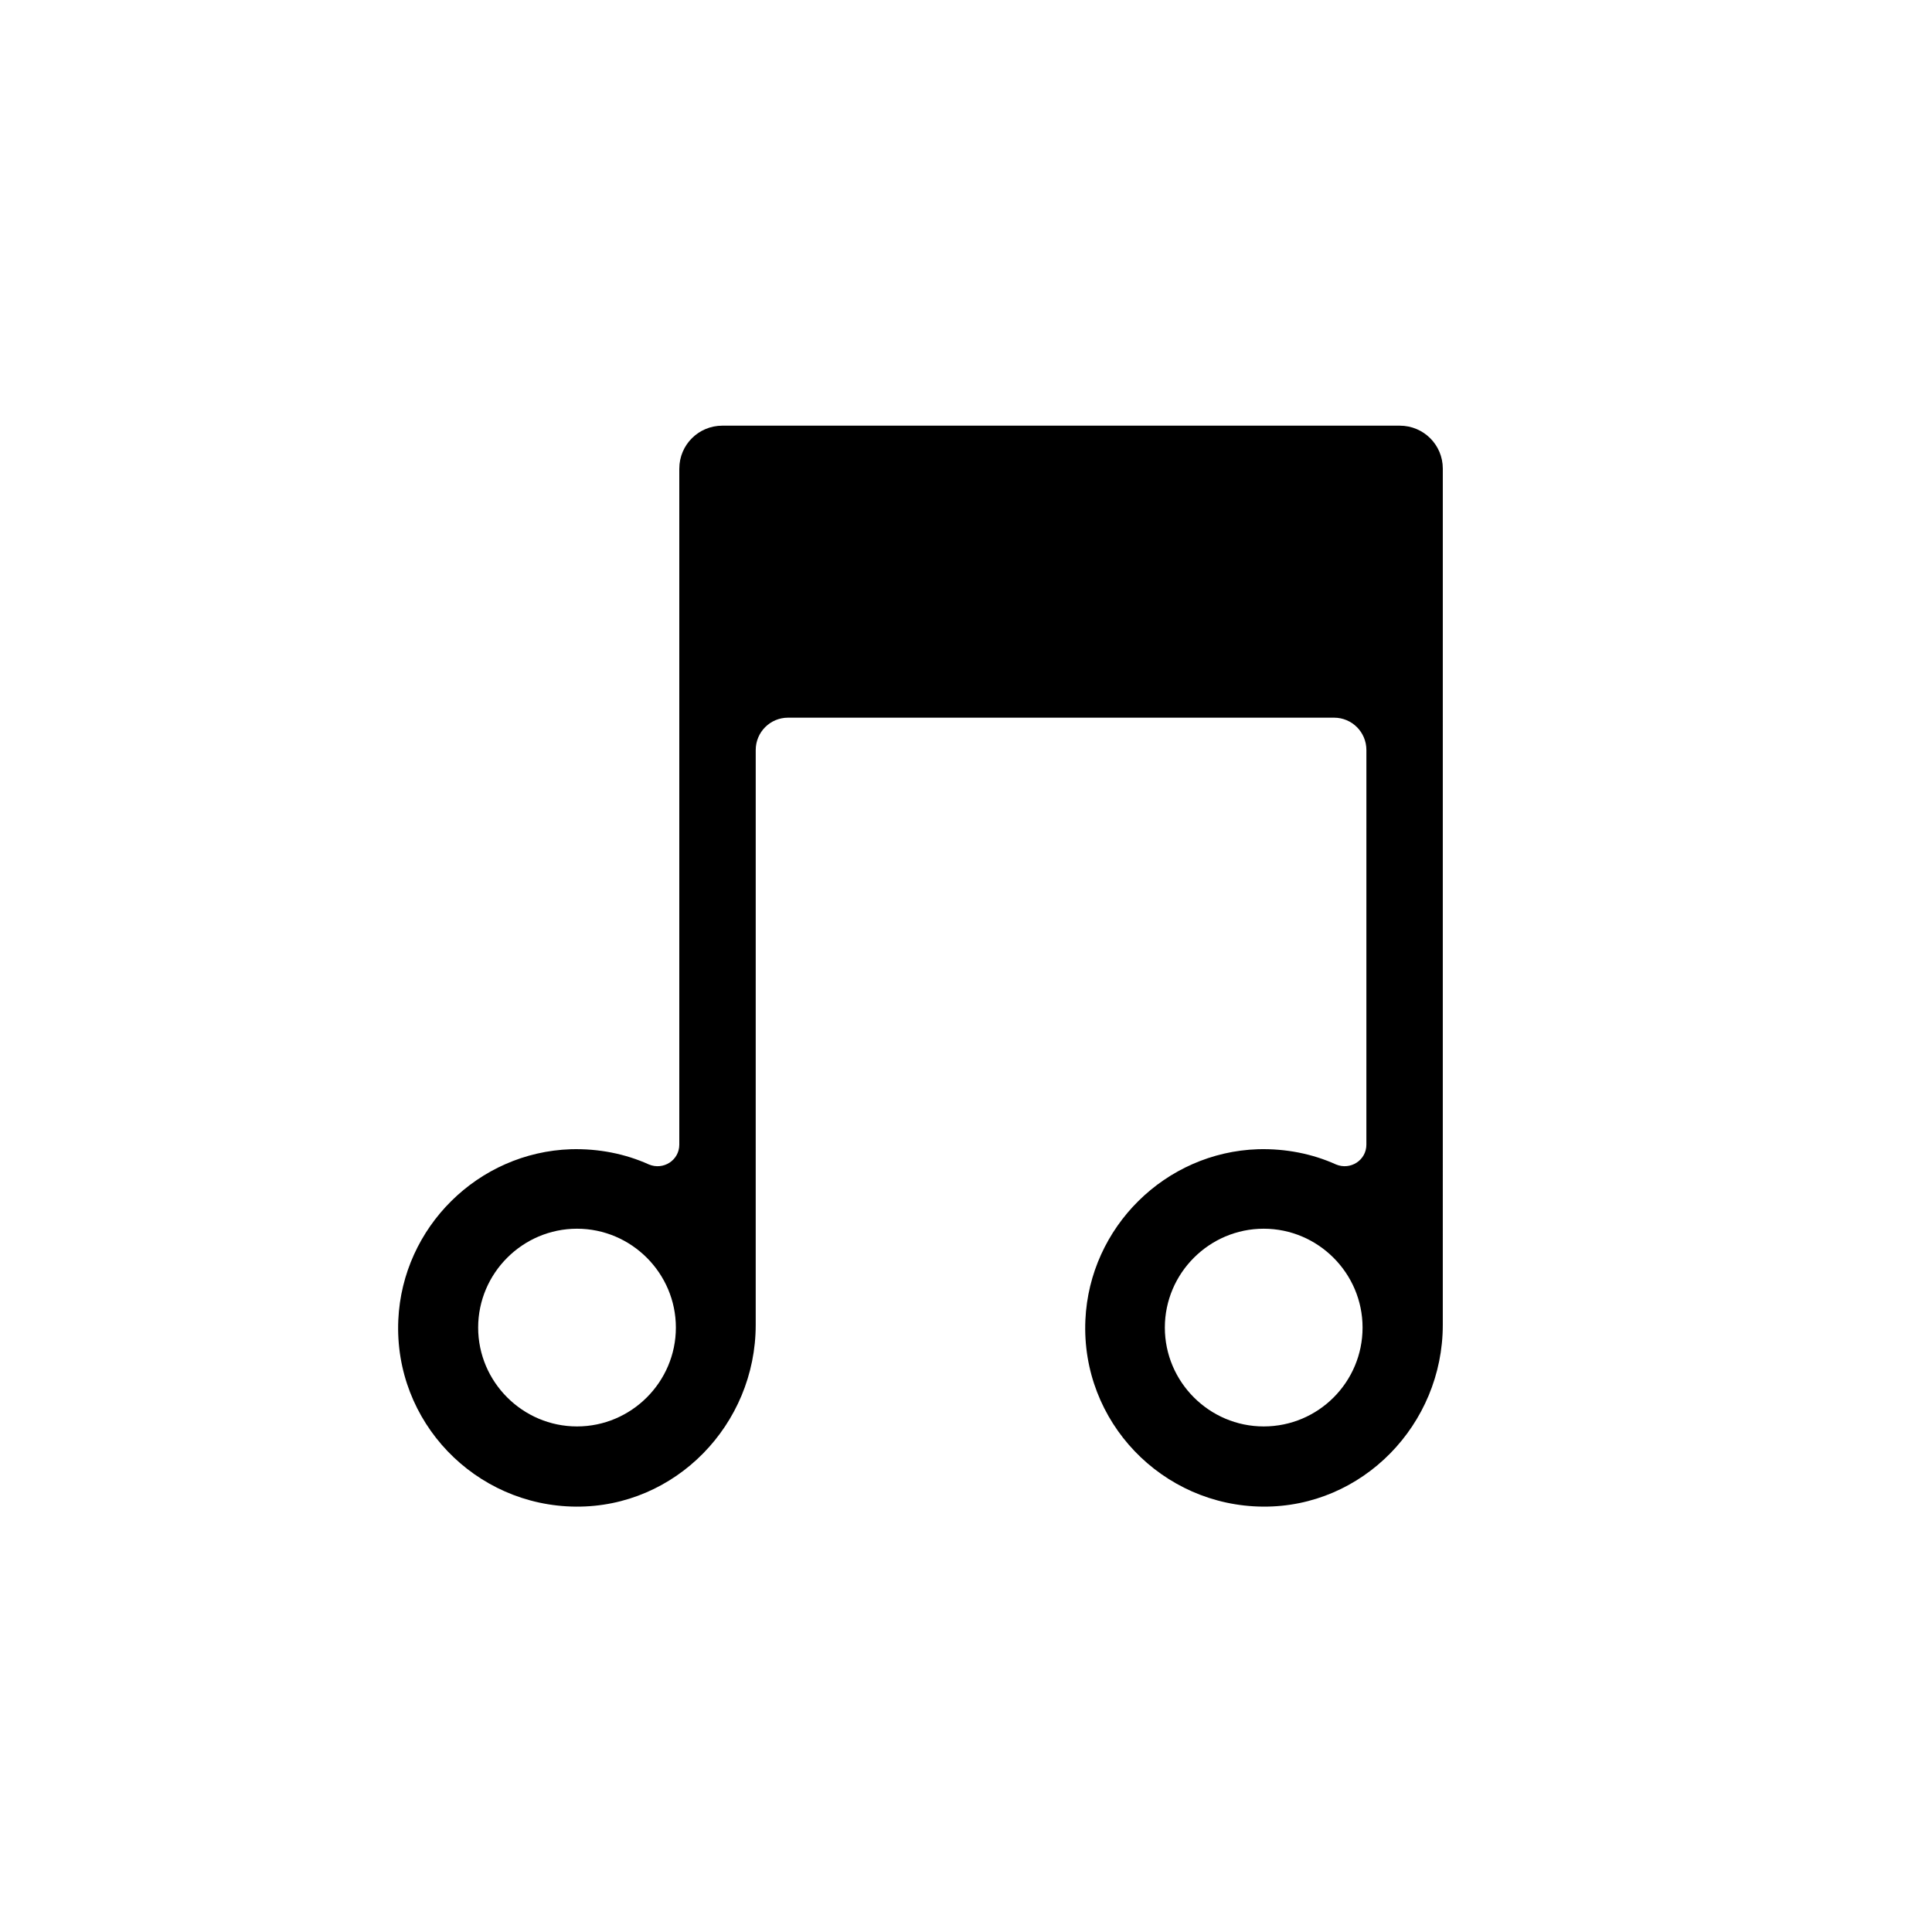 <?xml version="1.0" encoding="UTF-8"?>
<!-- The Best Svg Icon site in the world: iconSvg.co, Visit us! https://iconsvg.co -->
<svg fill="#000000" width="800px" height="800px" version="1.1" viewBox="144 144 512 512" xmlns="http://www.w3.org/2000/svg">
 <path d="m324.02 268.2v179.15c0 4.133-4.231 6.852-8.062 5.238-6.246-2.82-13.301-4.231-20.656-4.031-24.586 0.805-44.637 20.656-45.746 45.242-1.211 27.004 20.355 49.273 47.055 49.473 26.398 0.203 47.66-21.766 47.66-48.164l0.004-152.35c0-4.734 3.828-8.566 8.566-8.566h144.7c4.734 0 8.566 3.828 8.566 8.566l-0.004 104.59c0 4.133-4.231 6.852-8.062 5.238-6.246-2.82-13.301-4.231-20.656-4.031-24.586 0.805-44.637 20.656-45.746 45.242-1.211 27.004 20.355 49.273 47.055 49.473 26.398 0.203 47.66-21.766 47.66-48.164l0.004-226.91c0-6.348-5.141-11.387-11.387-11.387h-179.56c-6.246 0-11.387 5.039-11.387 11.387zm-27.105 253.82c-14.41 0-26.199-11.789-26.199-26.199 0-14.41 11.789-26.199 26.199-26.199 14.41 0 26.199 11.789 26.199 26.199 0 14.41-11.789 26.199-26.199 26.199zm181.98 0c-14.41 0-26.199-11.789-26.199-26.199 0-14.41 11.789-26.199 26.199-26.199 14.41 0 26.199 11.789 26.199 26.199 0 14.41-11.688 26.199-26.199 26.199z"/>
</svg>